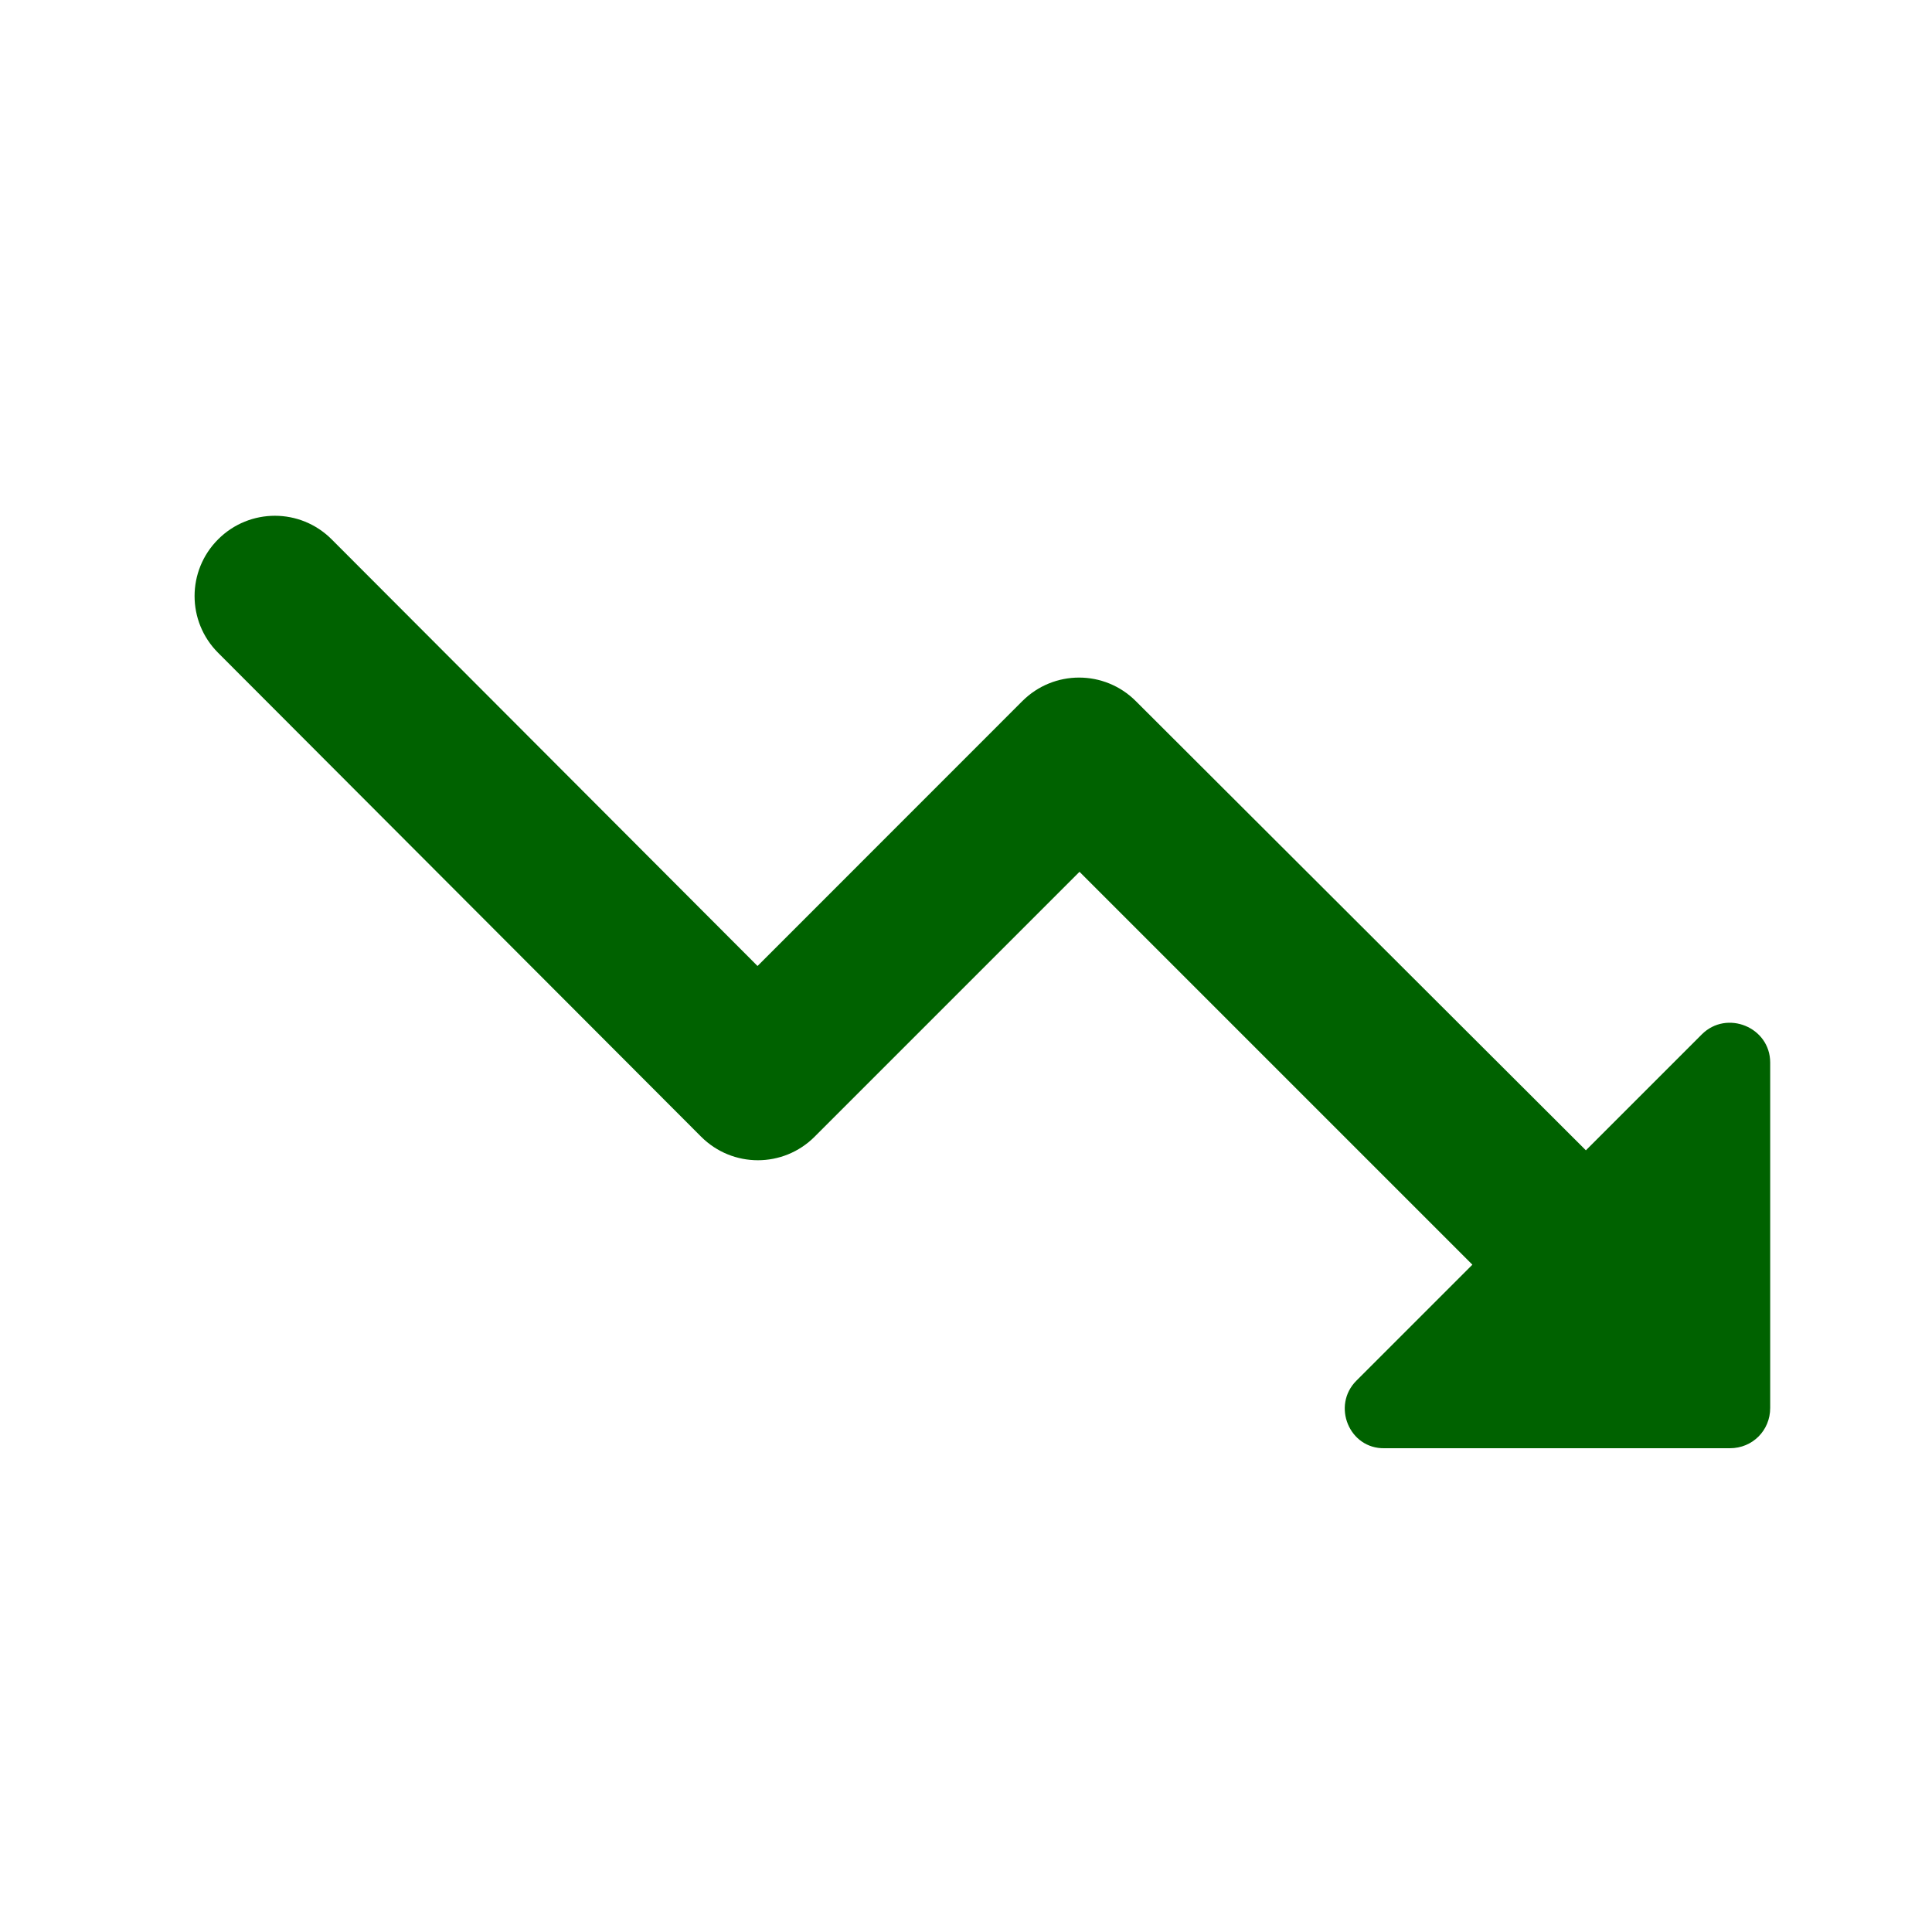 <svg width="20" height="20" viewBox="0 0 20 20" fill="none" xmlns="http://www.w3.org/2000/svg">
<g clip-path="url(#clip0_307_8730)">
<path d="M14.042 14.292L15.242 13.092L11.175 9.025L8.433 11.767C8.108 12.092 7.583 12.092 7.258 11.767L2.258 6.758C1.933 6.433 1.933 5.908 2.258 5.583C2.583 5.258 3.108 5.258 3.433 5.583L7.842 10L10.583 7.258C10.908 6.933 11.433 6.933 11.758 7.258L16.417 11.908L17.617 10.708C17.875 10.45 18.325 10.633 18.325 11V14.575C18.325 14.808 18.142 14.992 17.908 14.992H14.333C13.967 15 13.783 14.55 14.042 14.292Z" fill="#006200"/>
</g>
<defs>
<clipPath id="clip0_307_8730">
<rect width="20" height="20" fill="white"/>
</clipPath>
</defs>
</svg>
